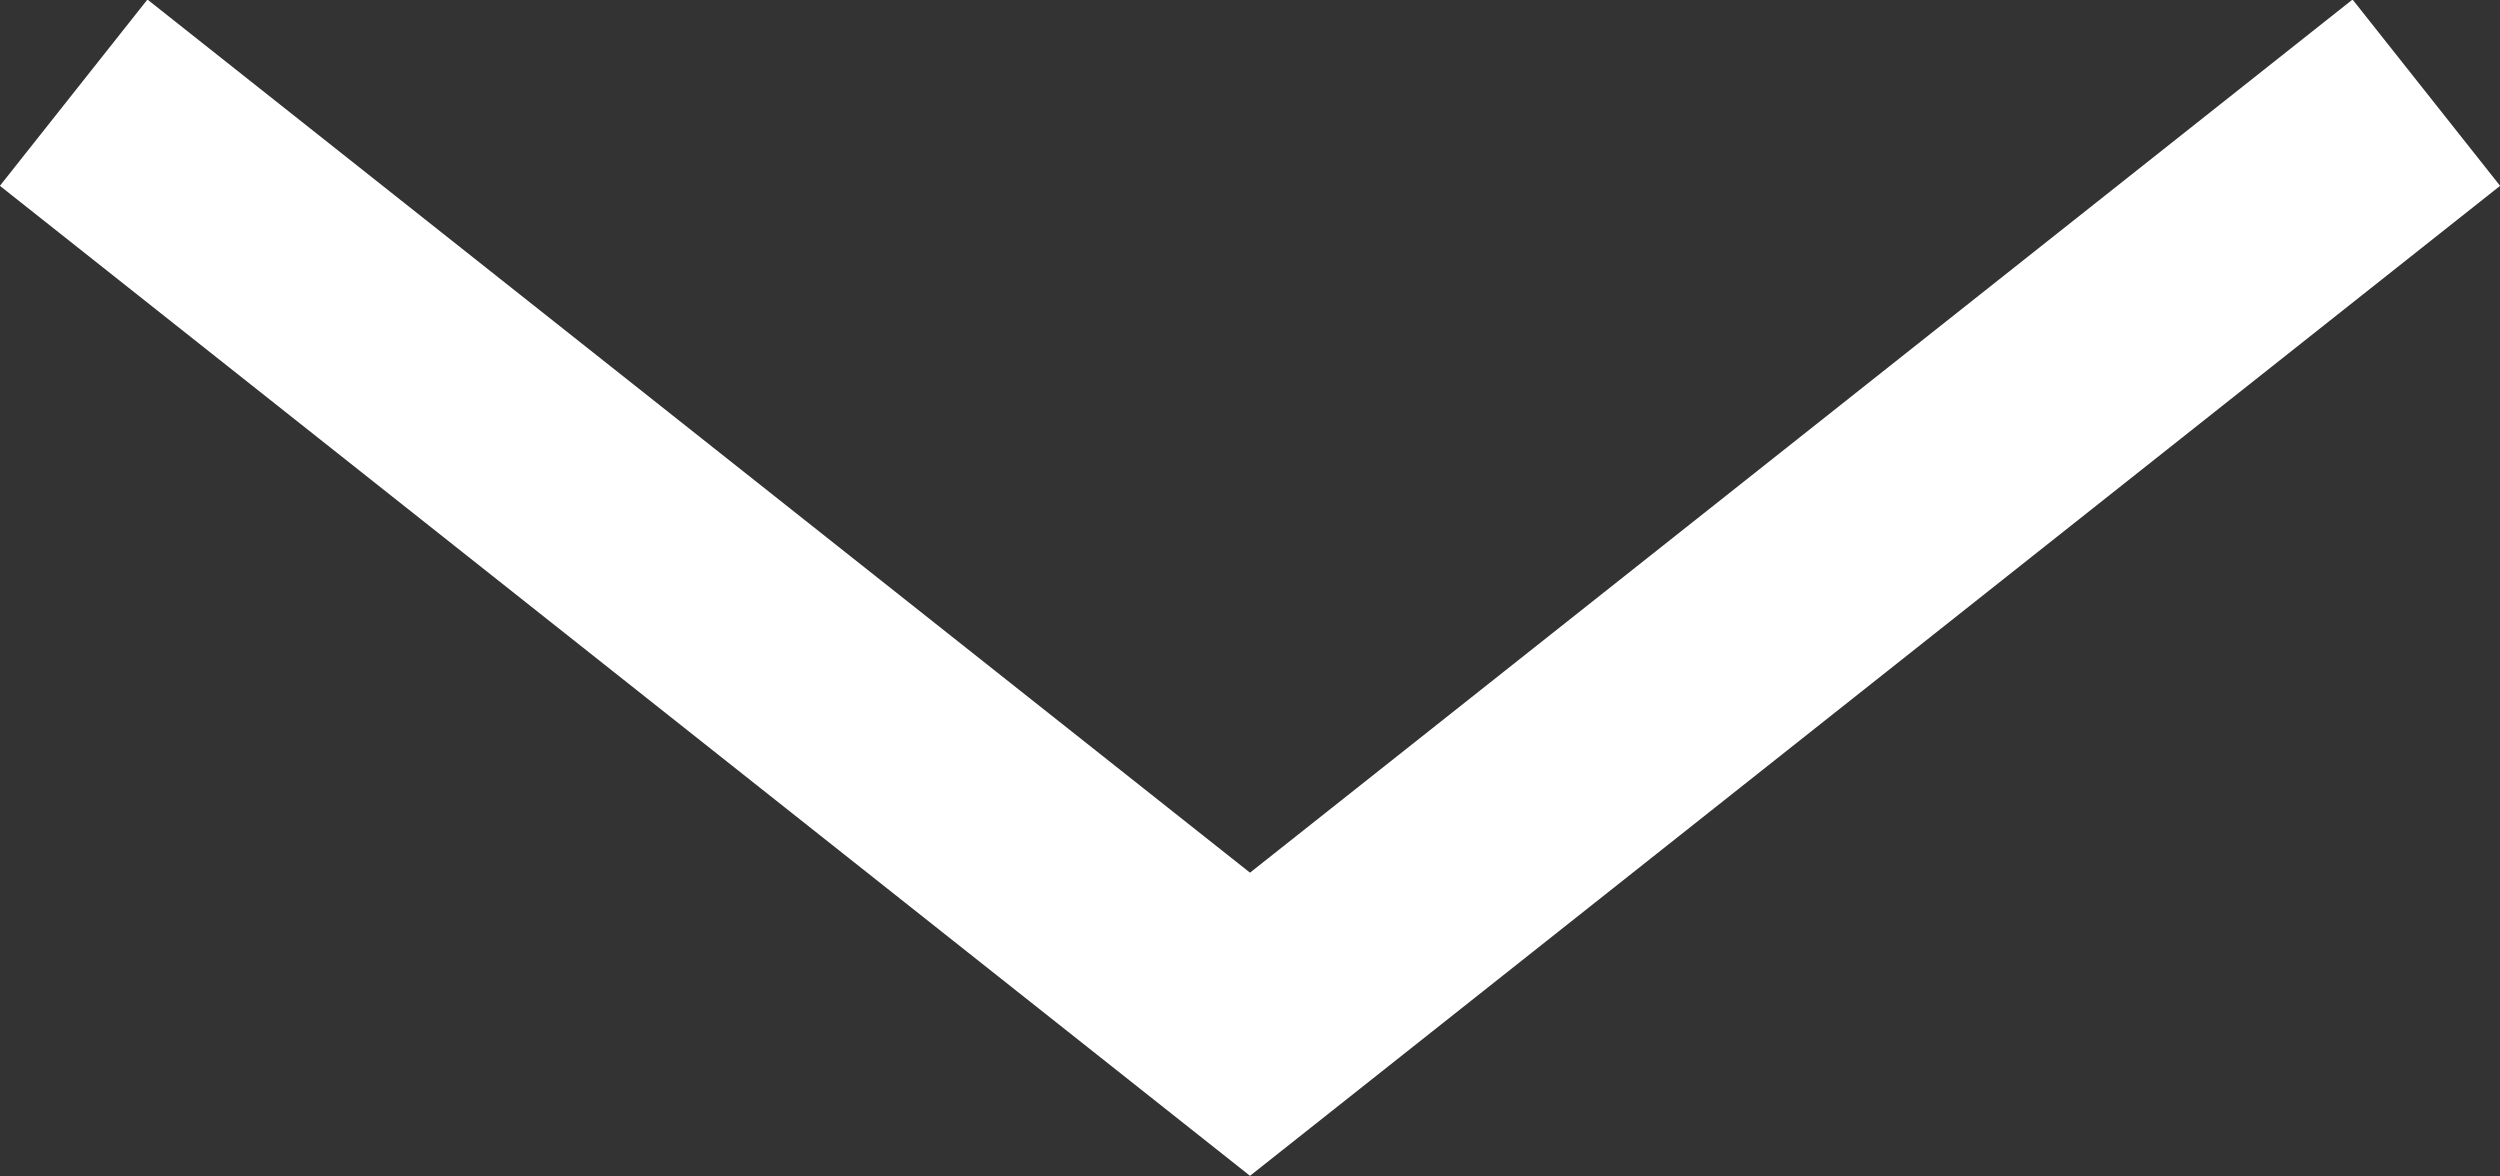<?xml version="1.0" encoding="UTF-8"?>
<svg id="_レイヤー_2" data-name="レイヤー 2" xmlns="http://www.w3.org/2000/svg" viewBox="0 0 10.52 4.95">
  <rect x="0" y="0" width="10.52" height="4.95" fill="#333333" stroke="none"/>
  <defs>
    <style>
      .cls-1 {
        fill: none;
        stroke: #fff;
        stroke-miterlimit: 10;
      }
    </style>
  </defs>
  <g id="_ワイヤー" data-name="ワイヤー">
    <polyline class="cls-1" points="10.21 .39 5.26 4.31 .31 .39"/>
  </g>
</svg>